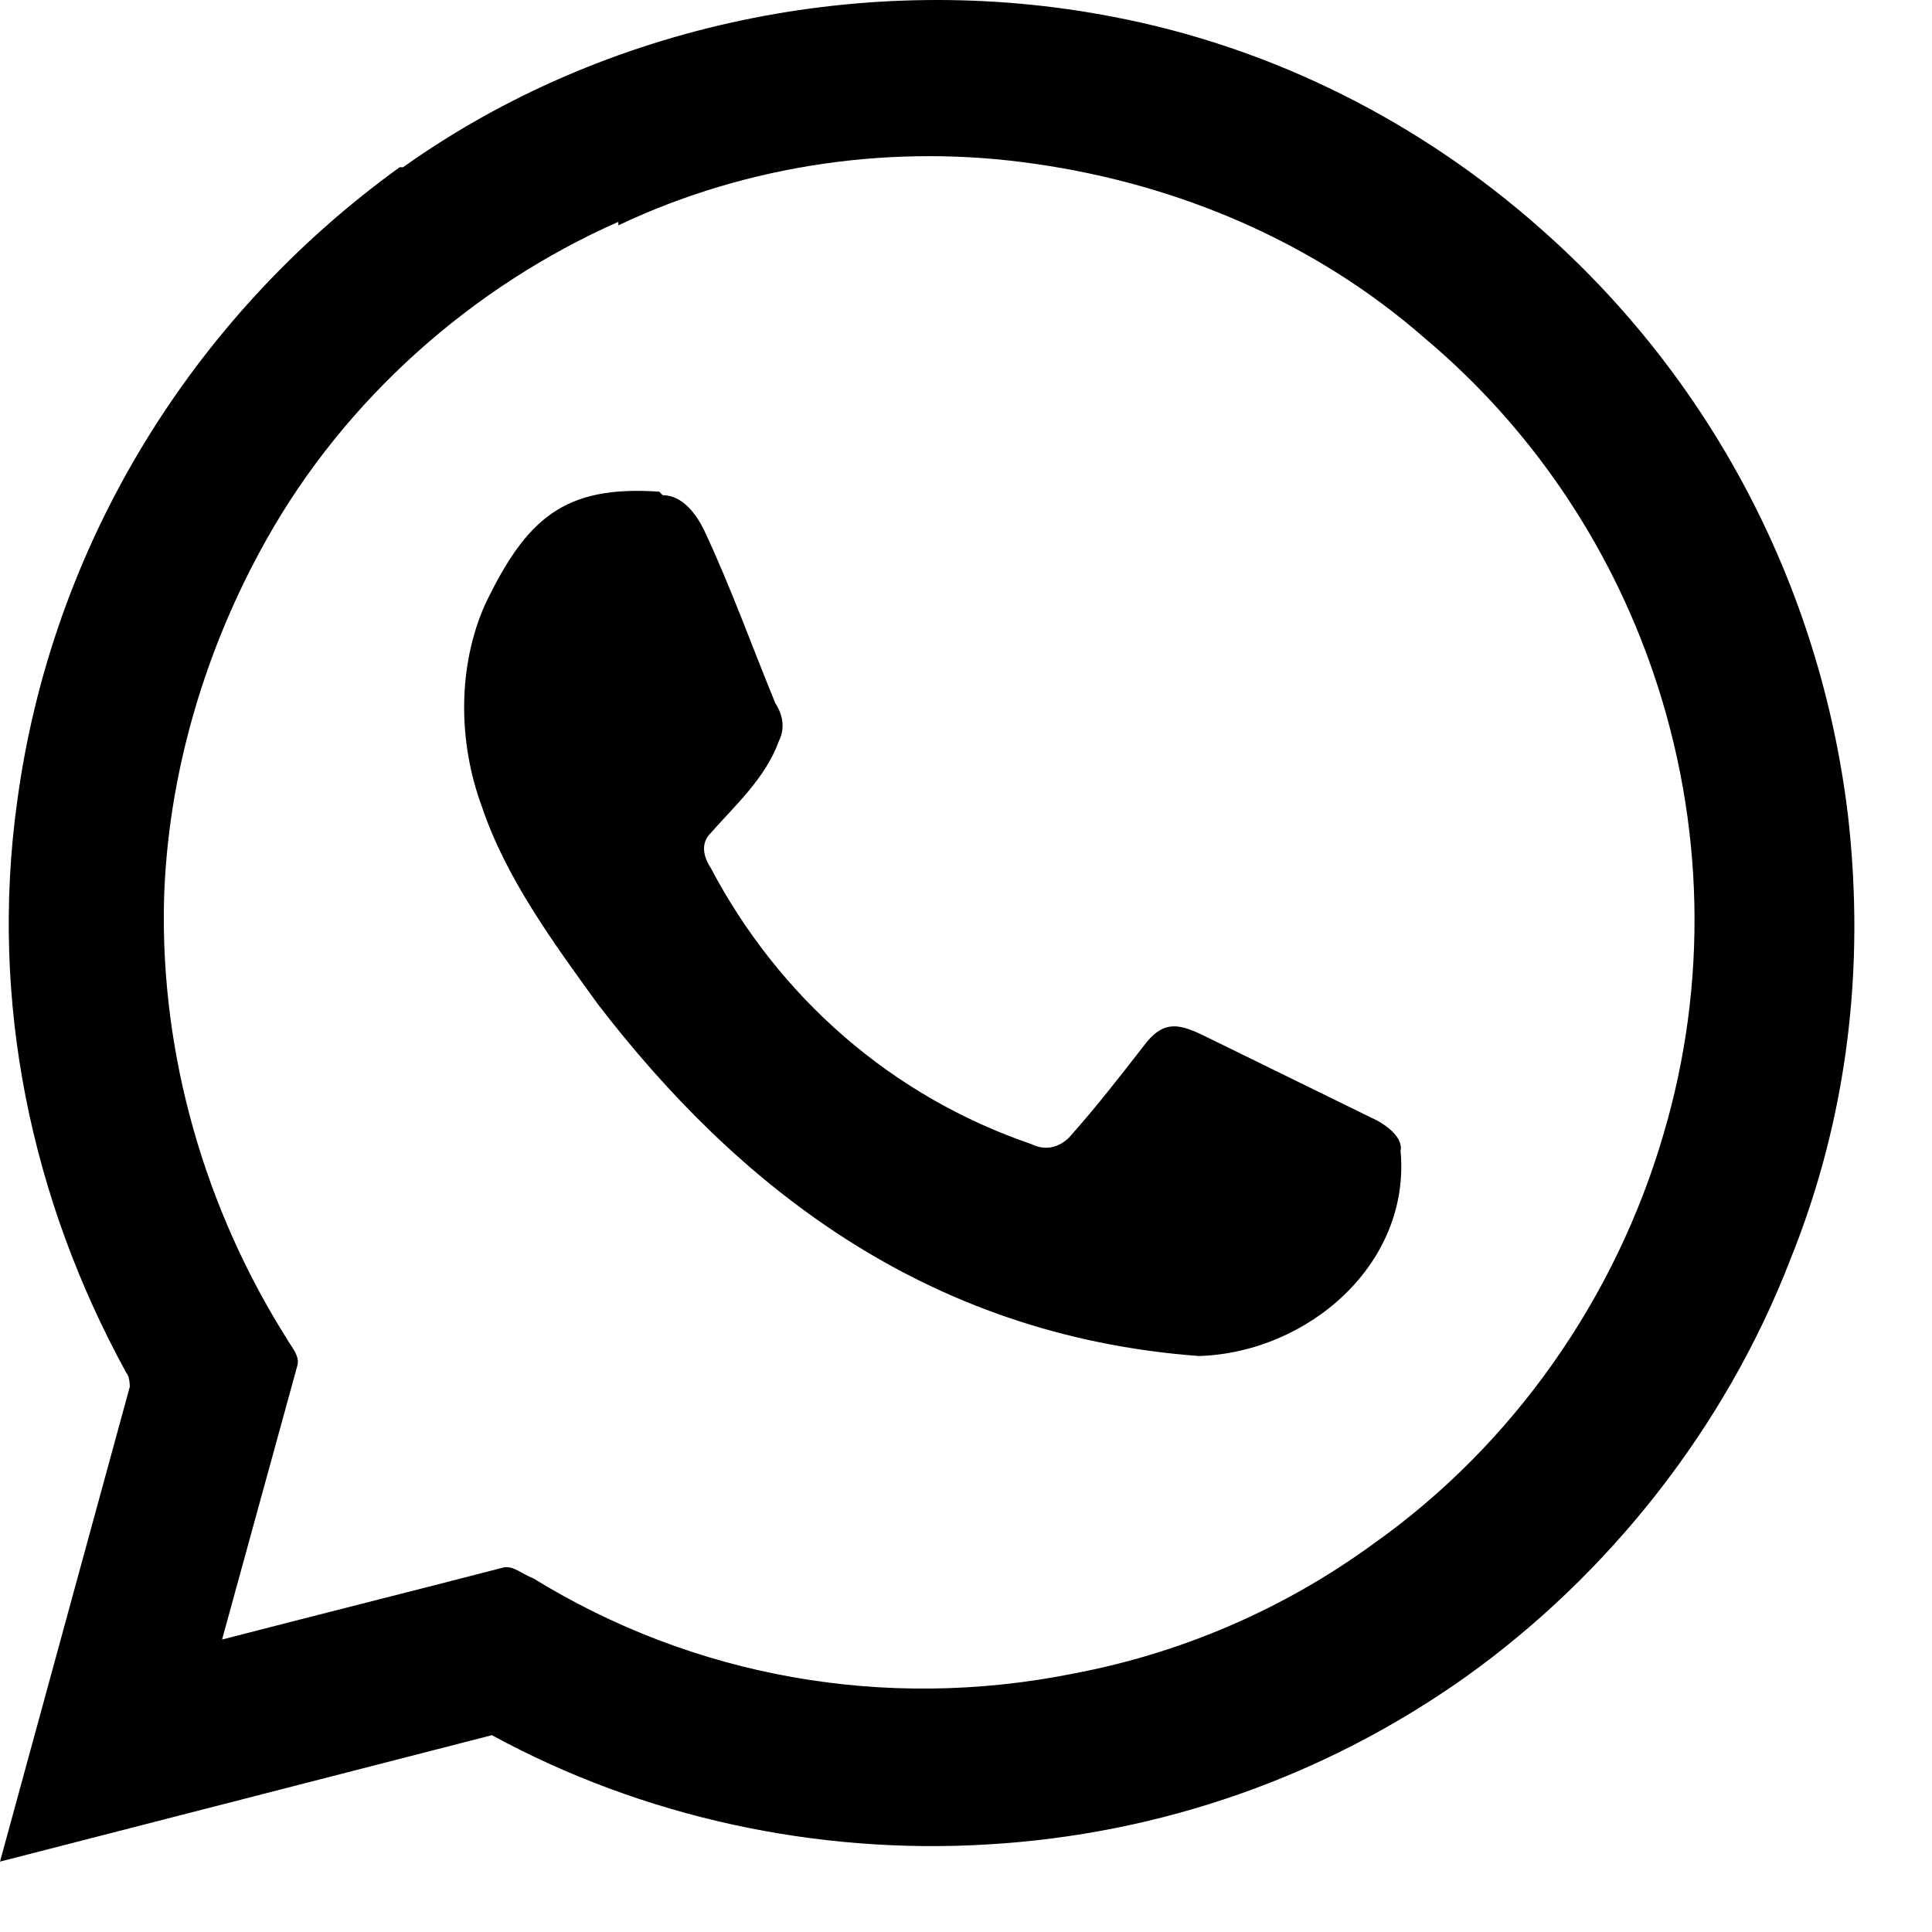 <svg width="16" height="16" viewBox="0 0 16 16" fill="none" xmlns="http://www.w3.org/2000/svg">
<path d="M5.488 4.101C5.658 4.101 5.771 4.27 5.828 4.384C6.054 4.865 6.224 5.345 6.422 5.826C6.478 5.911 6.507 6.024 6.45 6.138C6.337 6.449 6.082 6.675 5.884 6.901C5.799 6.986 5.828 7.099 5.884 7.184C6.45 8.259 7.384 9.08 8.544 9.476C8.657 9.532 8.77 9.504 8.855 9.419C9.081 9.165 9.279 8.91 9.477 8.655C9.647 8.429 9.788 8.486 10.015 8.599L11.401 9.278C11.401 9.278 11.627 9.391 11.599 9.532C11.684 10.466 10.835 11.201 9.93 11.23C7.638 11.06 6.082 9.787 4.951 8.316C4.583 7.807 4.187 7.269 3.989 6.675C3.791 6.138 3.791 5.515 4.017 5.006C4.357 4.299 4.668 4.016 5.46 4.072L5.488 4.101ZM3.338 1.385C5.007 0.197 7.186 -0.256 9.223 0.14C10.552 0.395 11.769 1.017 12.759 1.894C14.173 3.139 15.079 4.865 15.305 6.76C15.446 8.005 15.305 9.25 14.824 10.438C14.287 11.824 13.325 13.04 12.136 13.889C10.977 14.71 9.619 15.191 8.176 15.275C6.761 15.36 5.319 15.049 4.074 14.37L0 15.417L1.075 11.484C1.075 11.484 1.075 11.4 1.047 11.371C0.255 9.928 -0.085 8.288 0.141 6.647C0.424 4.525 1.584 2.63 3.31 1.385M5.121 1.837C3.904 2.375 2.857 3.309 2.207 4.468C1.697 5.374 1.386 6.421 1.358 7.467C1.33 8.74 1.697 10.013 2.376 11.088C2.405 11.145 2.49 11.23 2.461 11.315L1.839 13.578C2.603 13.38 3.395 13.182 4.159 12.984C4.244 12.956 4.328 13.04 4.413 13.069C5.743 13.889 7.327 14.172 8.883 13.861C9.788 13.691 10.637 13.323 11.373 12.786C12.533 11.965 13.381 10.749 13.777 9.391C14.145 8.146 14.117 6.817 13.692 5.572C13.325 4.497 12.674 3.535 11.797 2.799C10.892 2.007 9.76 1.526 8.572 1.357C7.412 1.187 6.196 1.357 5.121 1.866V1.837Z" fill="black"/>
</svg>